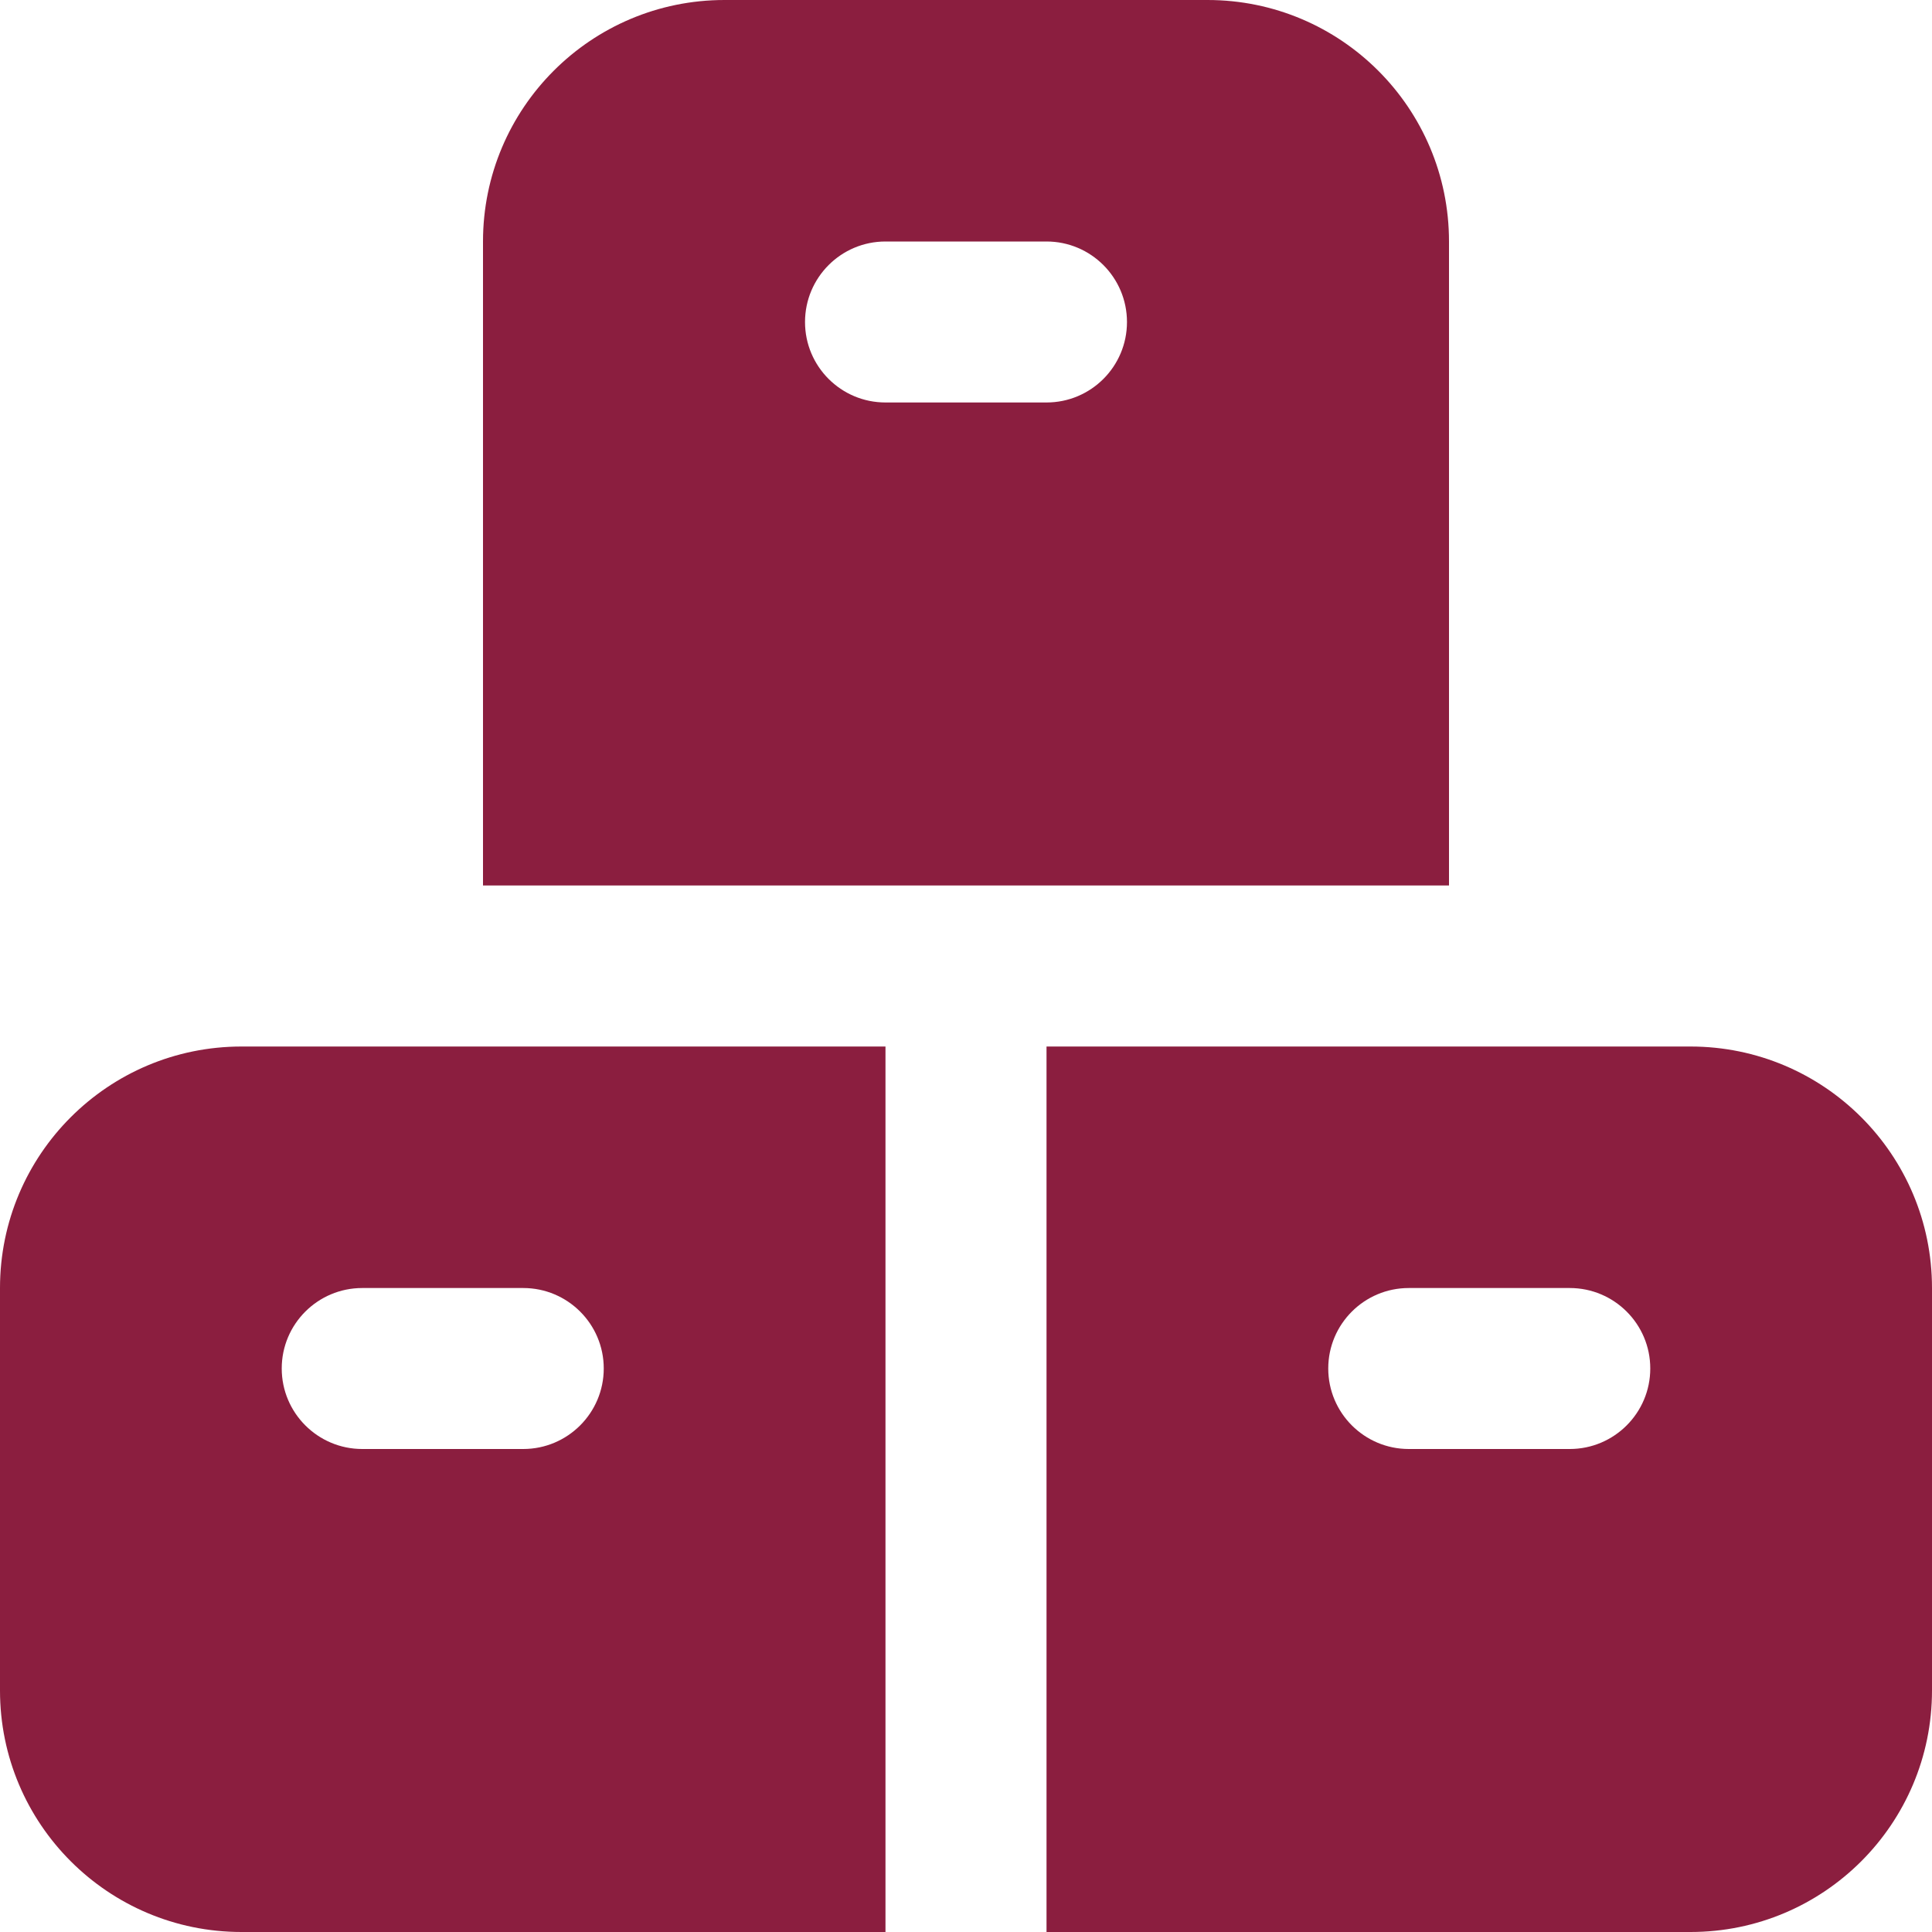<?xml version="1.0" encoding="UTF-8"?> <svg xmlns="http://www.w3.org/2000/svg" width="28" height="28" viewBox="0 0 28 28" fill="none"><g clip-path="url(#clip0_435_5427)"><path d="M12.833 15.167H3.5C1.567 15.167 0 16.733 0 18.667V24.5C0 26.433 1.567 28 3.5 28H12.833V15.167ZM4.083 19.833C4.083 19.189 4.606 18.667 5.25 18.667H7.583C8.227 18.667 8.75 19.189 8.75 19.833C8.75 20.477 8.227 21 7.583 21H5.25C4.606 21 4.083 20.477 4.083 19.833ZM24.5 15.167H15.167V28H24.5C26.433 28 28 26.433 28 24.5V18.667C28 16.733 26.433 15.167 24.5 15.167ZM22.75 21H20.417C19.773 21 19.25 20.477 19.25 19.833C19.25 19.189 19.773 18.667 20.417 18.667H22.75C23.394 18.667 23.917 19.189 23.917 19.833C23.917 20.477 23.394 21 22.75 21ZM17.5 0H10.5C8.567 0 7 1.567 7 3.5V12.833H21V3.5C21 1.567 19.433 0 17.5 0ZM15.167 5.833H12.833C12.189 5.833 11.667 5.311 11.667 4.667C11.667 4.023 12.189 3.5 12.833 3.5H15.167C15.811 3.5 16.333 4.023 16.333 4.667C16.333 5.311 15.811 5.833 15.167 5.833Z" fill="#8B1E3F"></path></g><defs><clipPath id="clip0_435_5427"><rect width="28" height="28" fill="white"></rect></clipPath></defs></svg> 